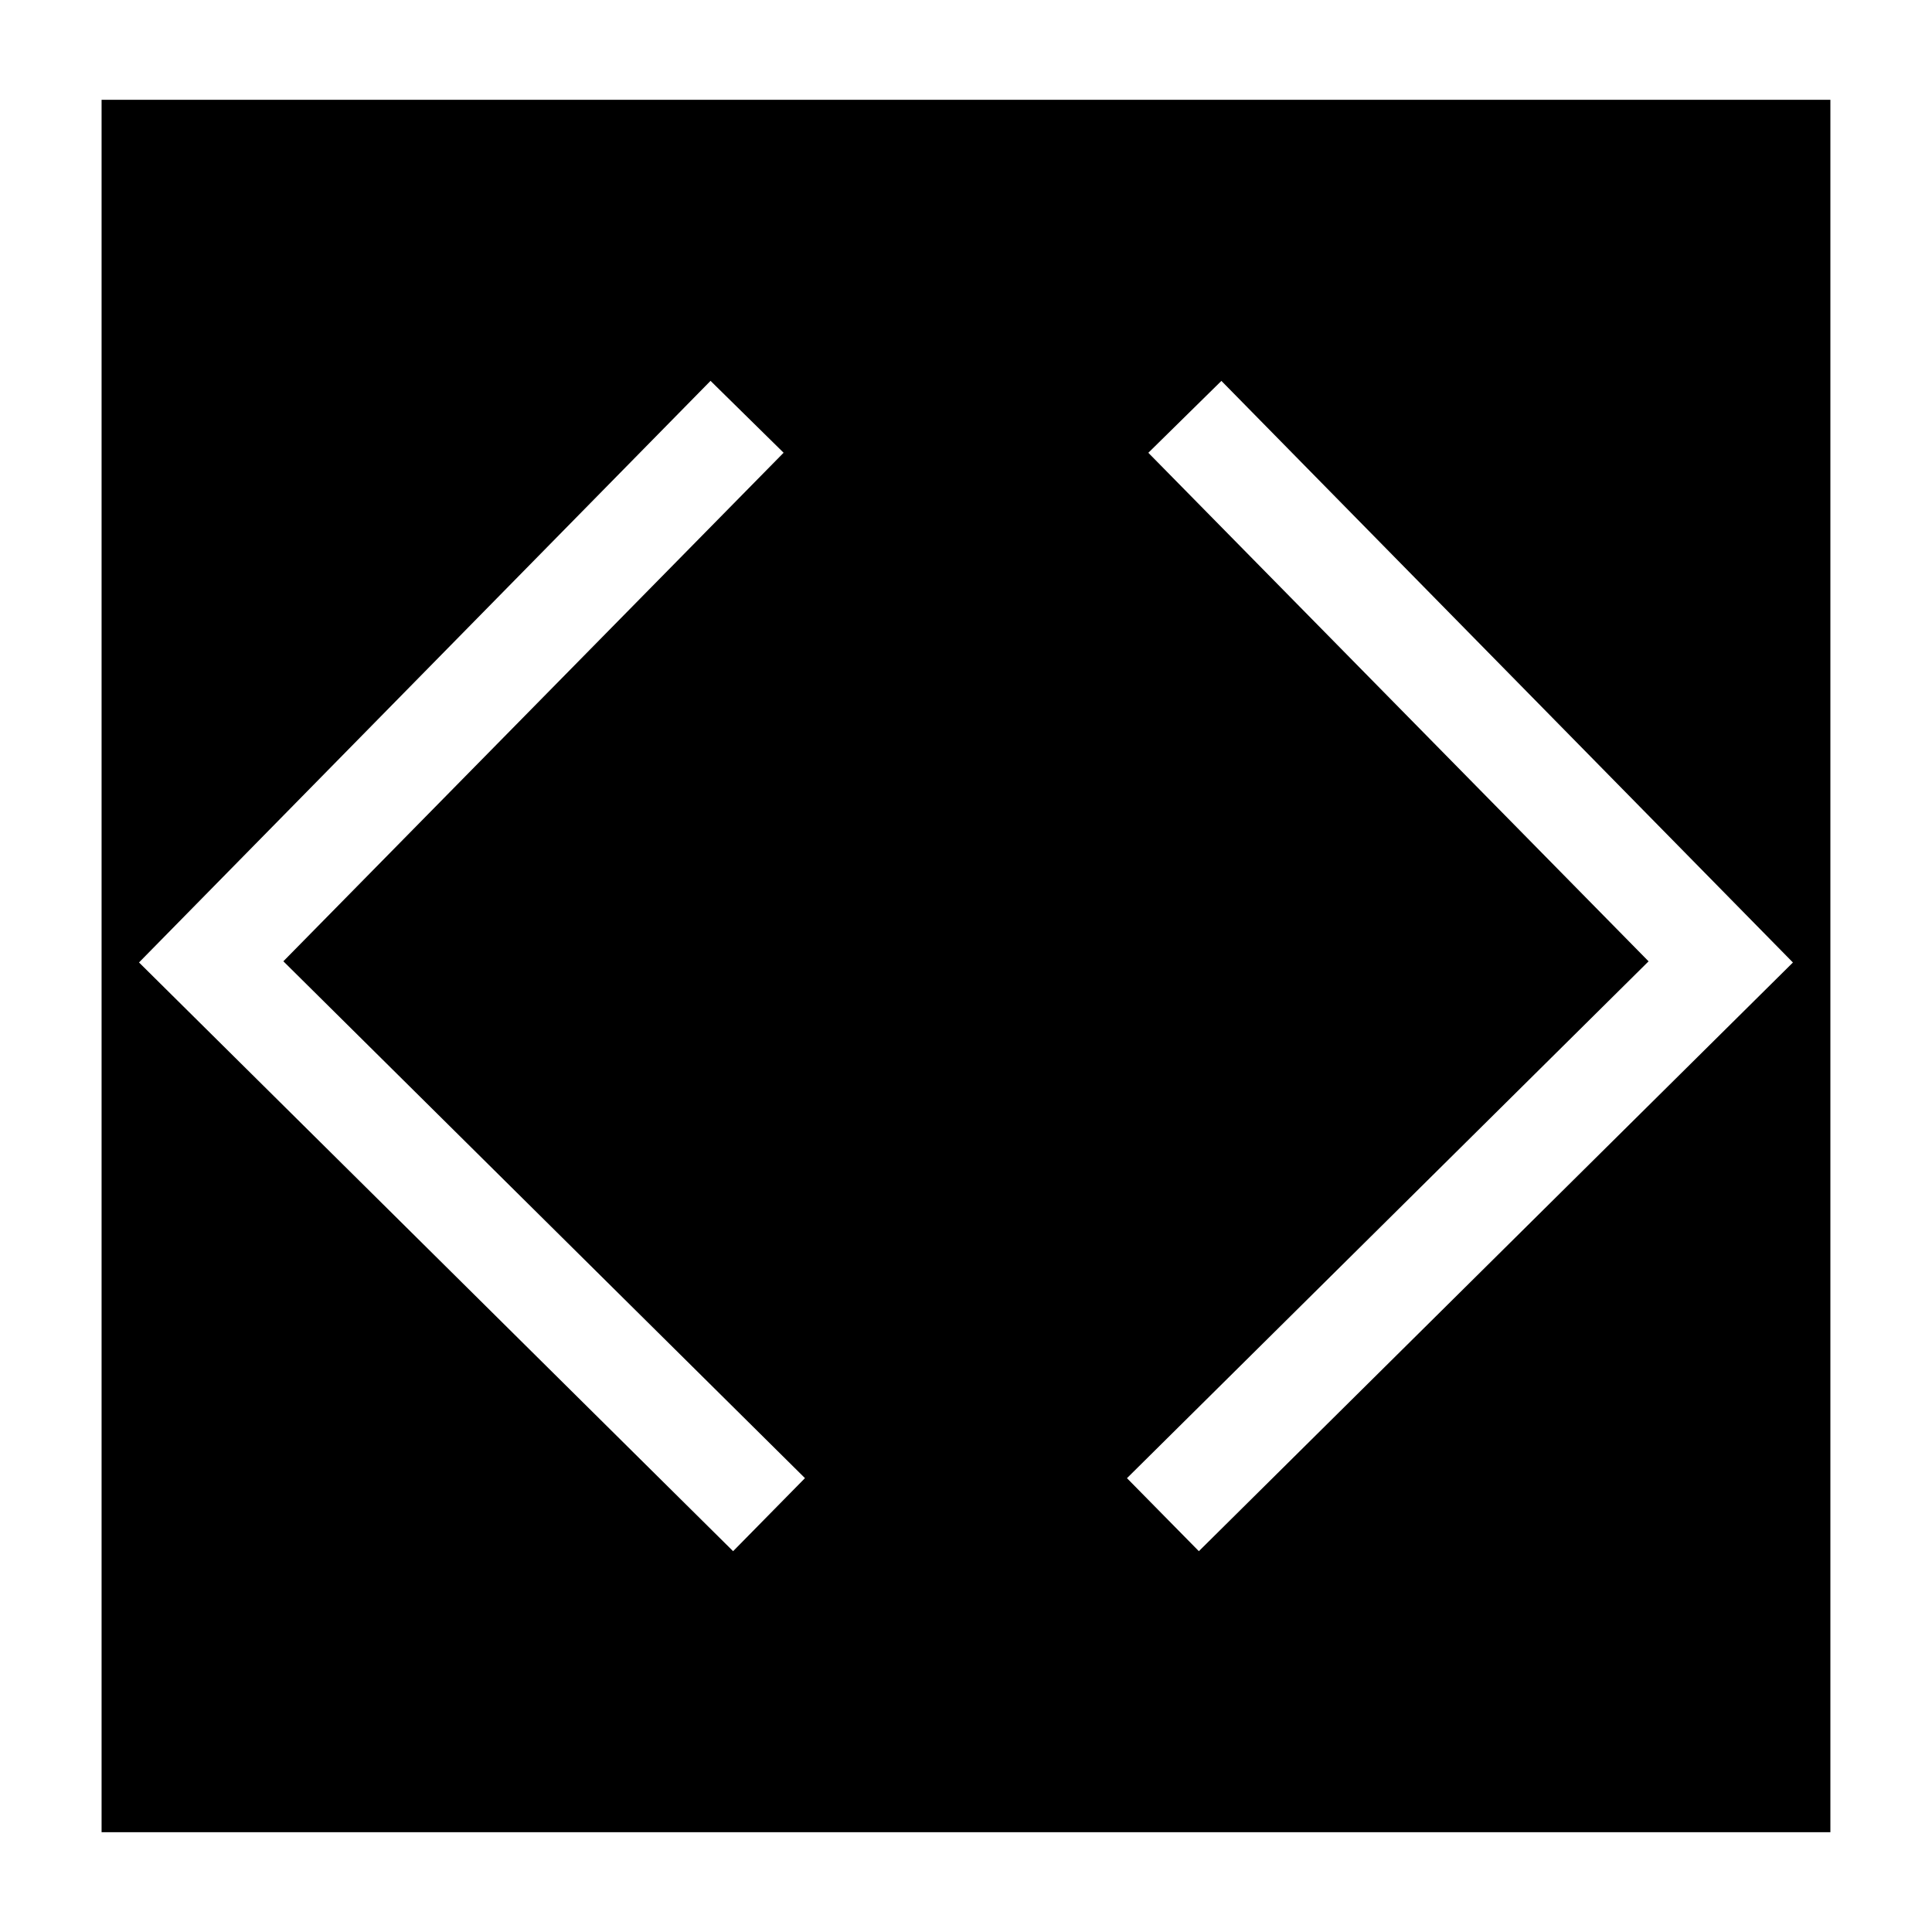 <?xml version="1.0" encoding="UTF-8"?>
<!-- Uploaded to: SVG Repo, www.svgrepo.com, Generator: SVG Repo Mixer Tools -->
<svg fill="#000000" width="800px" height="800px" version="1.1" viewBox="144 144 512 512" xmlns="http://www.w3.org/2000/svg">
 <path d="m170.92 170.45v459.1h458.15v-459.1zm167.36 384.63-157.44-156.02 151.46-154.13 19.363 19.051-132.57 134.77 138.23 136.97zm123.43 0-19.051-19.348 138.23-136.97-132.57-134.77 19.363-19.051 151.46 154.13z"/>
</svg>